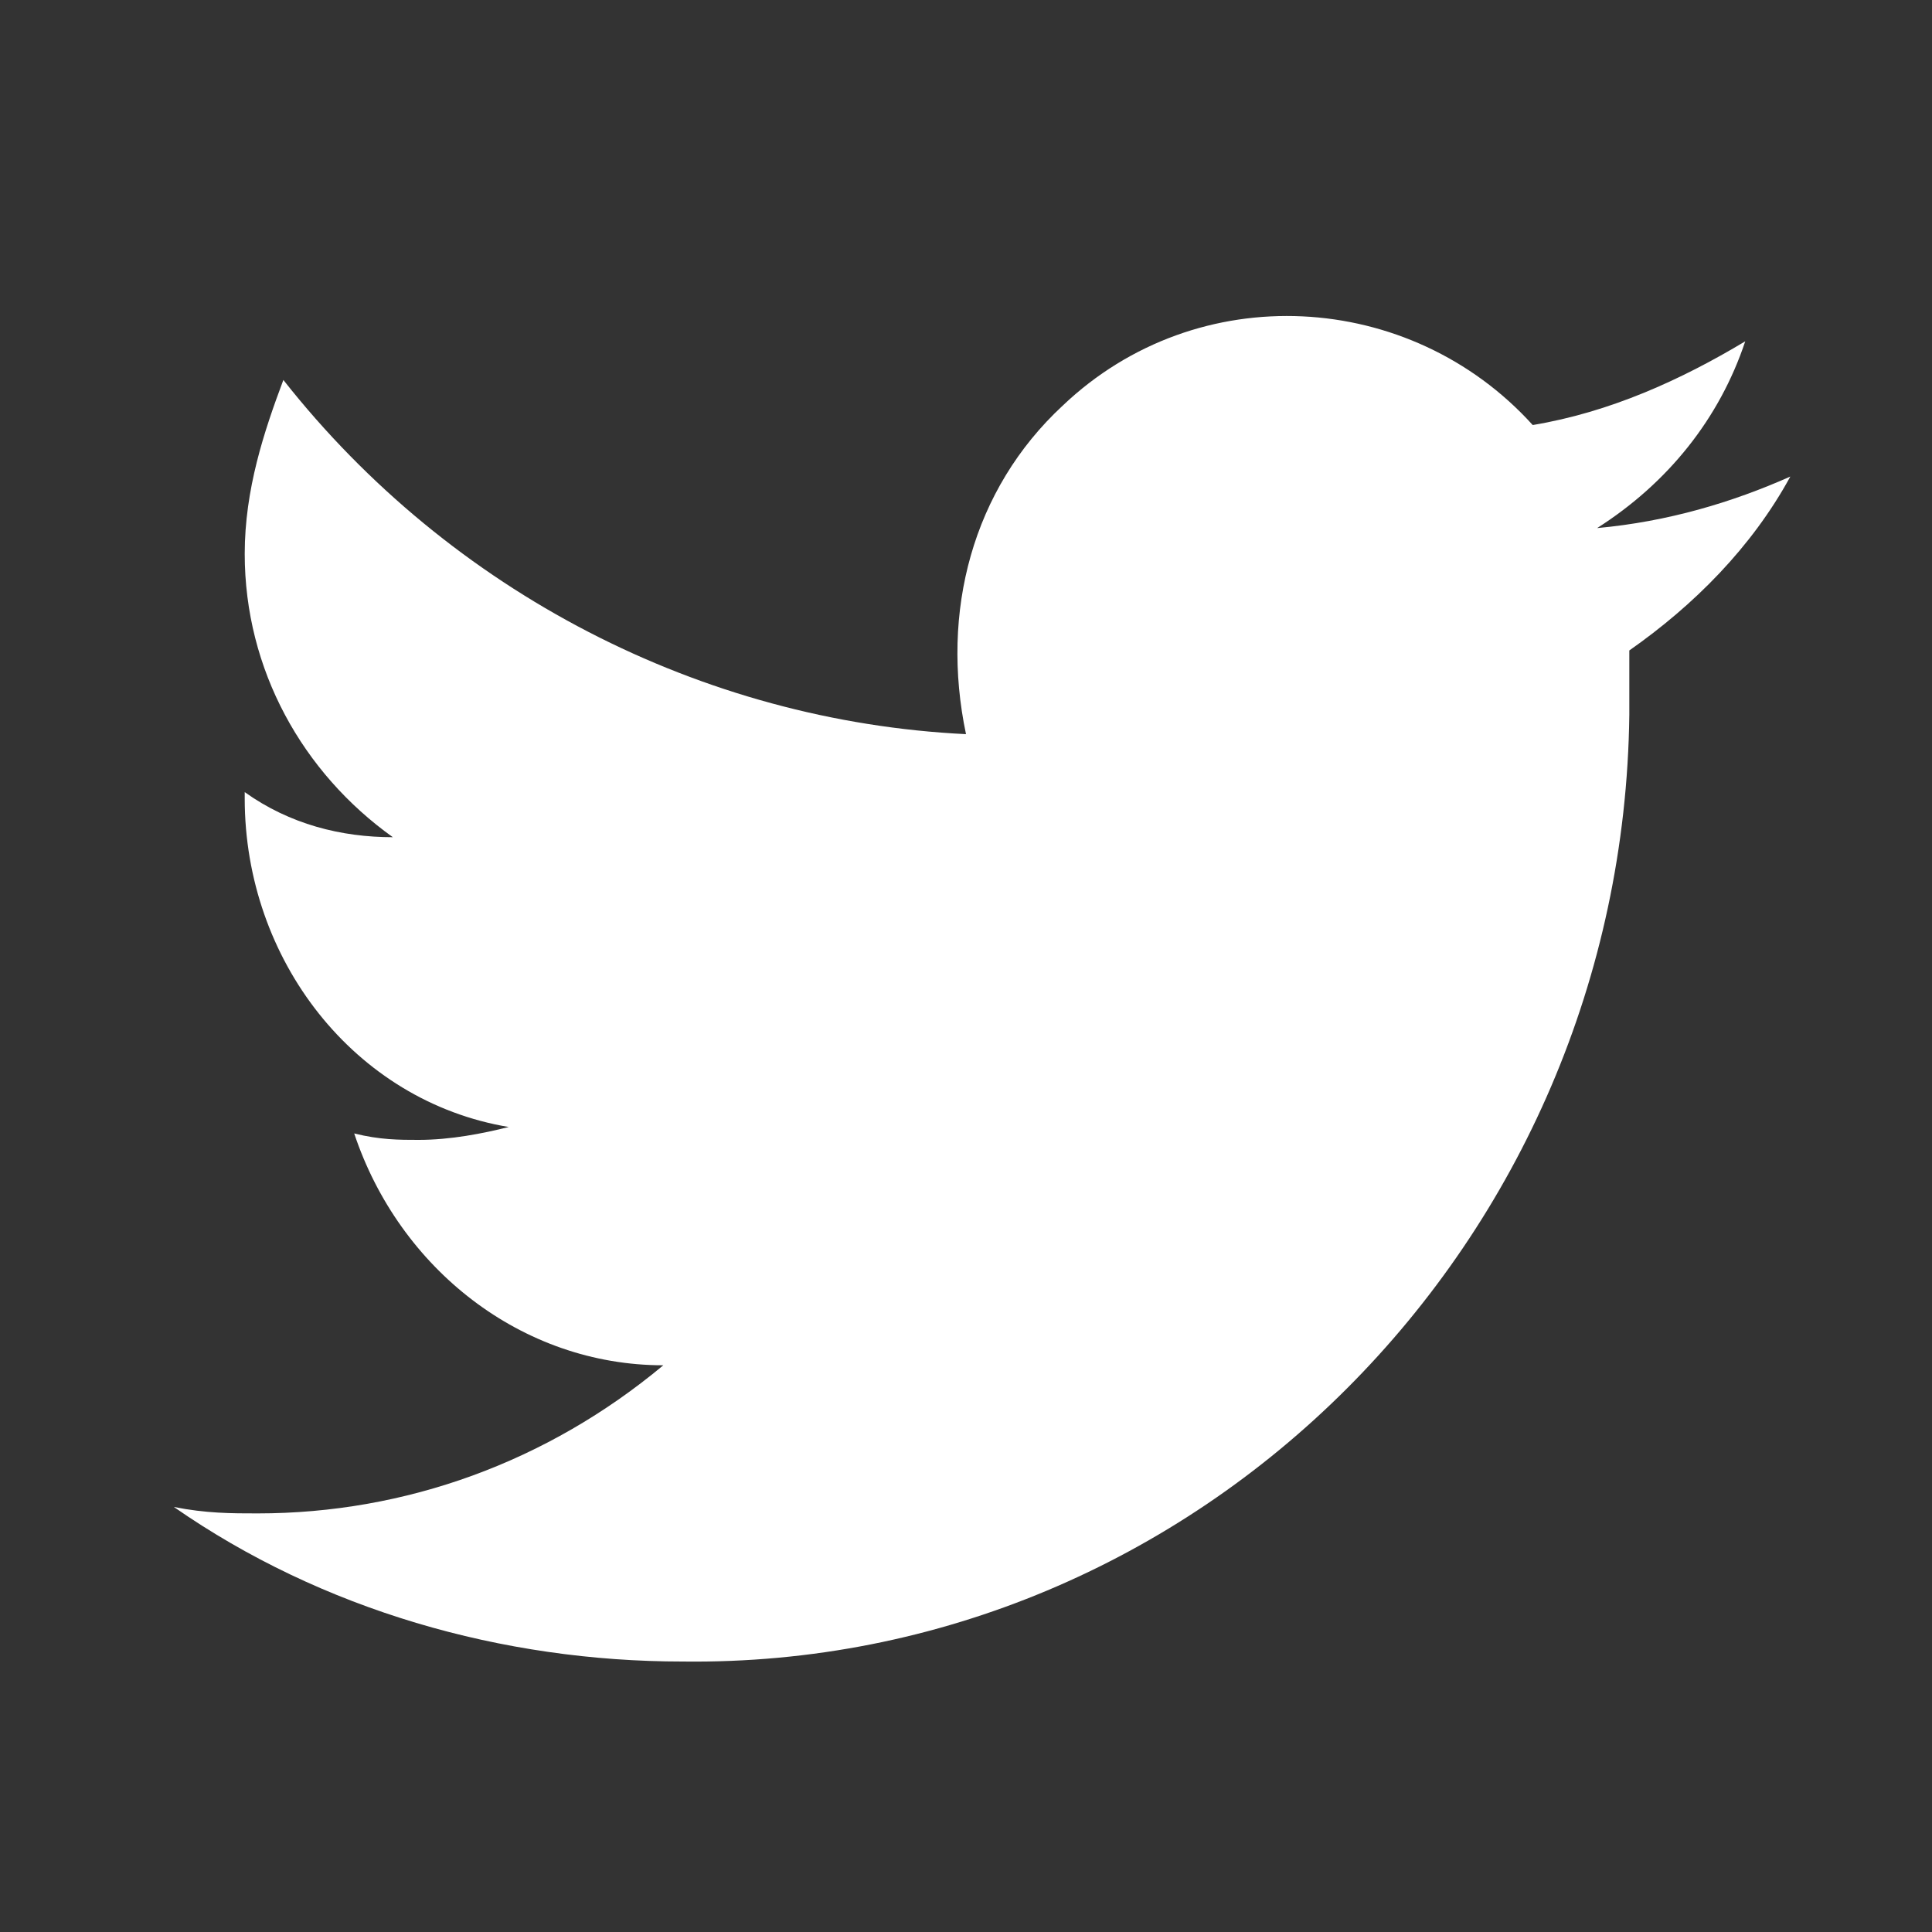<?xml version="1.0" encoding="utf-8"?>
<!-- Generator: Adobe Illustrator 26.3.1, SVG Export Plug-In . SVG Version: 6.00 Build 0)  -->
<svg version="1.1" id="레이어_1" xmlns="http://www.w3.org/2000/svg" xmlns:xlink="http://www.w3.org/1999/xlink" x="0px"
	 y="0px" viewBox="0 0 30 30" style="enable-background:new 0 0 30 30;" xml:space="preserve">
<rect x="0" y="0" width="30" height="30" fill="#333333" stroke="none"/>
<style type="text/css">
	.st0{fill:#FFFFFF;}
</style>
<path class="st0" d="M27.8,7.4c-0.9,0.4-1.9,0.7-3,0.8c1.1-0.7,1.9-1.7,2.3-2.9c-1,0.6-2.1,1.1-3.3,1.3c-1.9-2.1-5.2-2.3-7.3-0.3
	c-1.4,1.3-1.9,3.2-1.5,5.1c-4.1-0.2-8-2.2-10.6-5.5C4.1,6.7,3.8,7.6,3.8,8.6c0,1.8,0.9,3.4,2.3,4.4c-0.8,0-1.6-0.2-2.3-0.7v0.1
	c0,2.5,1.7,4.7,4.1,5.1c-0.4,0.1-0.9,0.2-1.4,0.2c-0.3,0-0.6,0-1-0.1c0.7,2.1,2.6,3.6,4.8,3.6c-1.8,1.5-4,2.3-6.3,2.3
	c-0.4,0-0.8,0-1.3-0.1c2.3,1.6,5.1,2.4,7.9,2.4c8,0.1,14.6-6.5,14.7-14.7c0-0.1,0-0.2,0-0.3c0-0.2,0-0.4,0-0.7
	C26.3,9.4,27.2,8.5,27.8,7.4z"/>
</svg>
